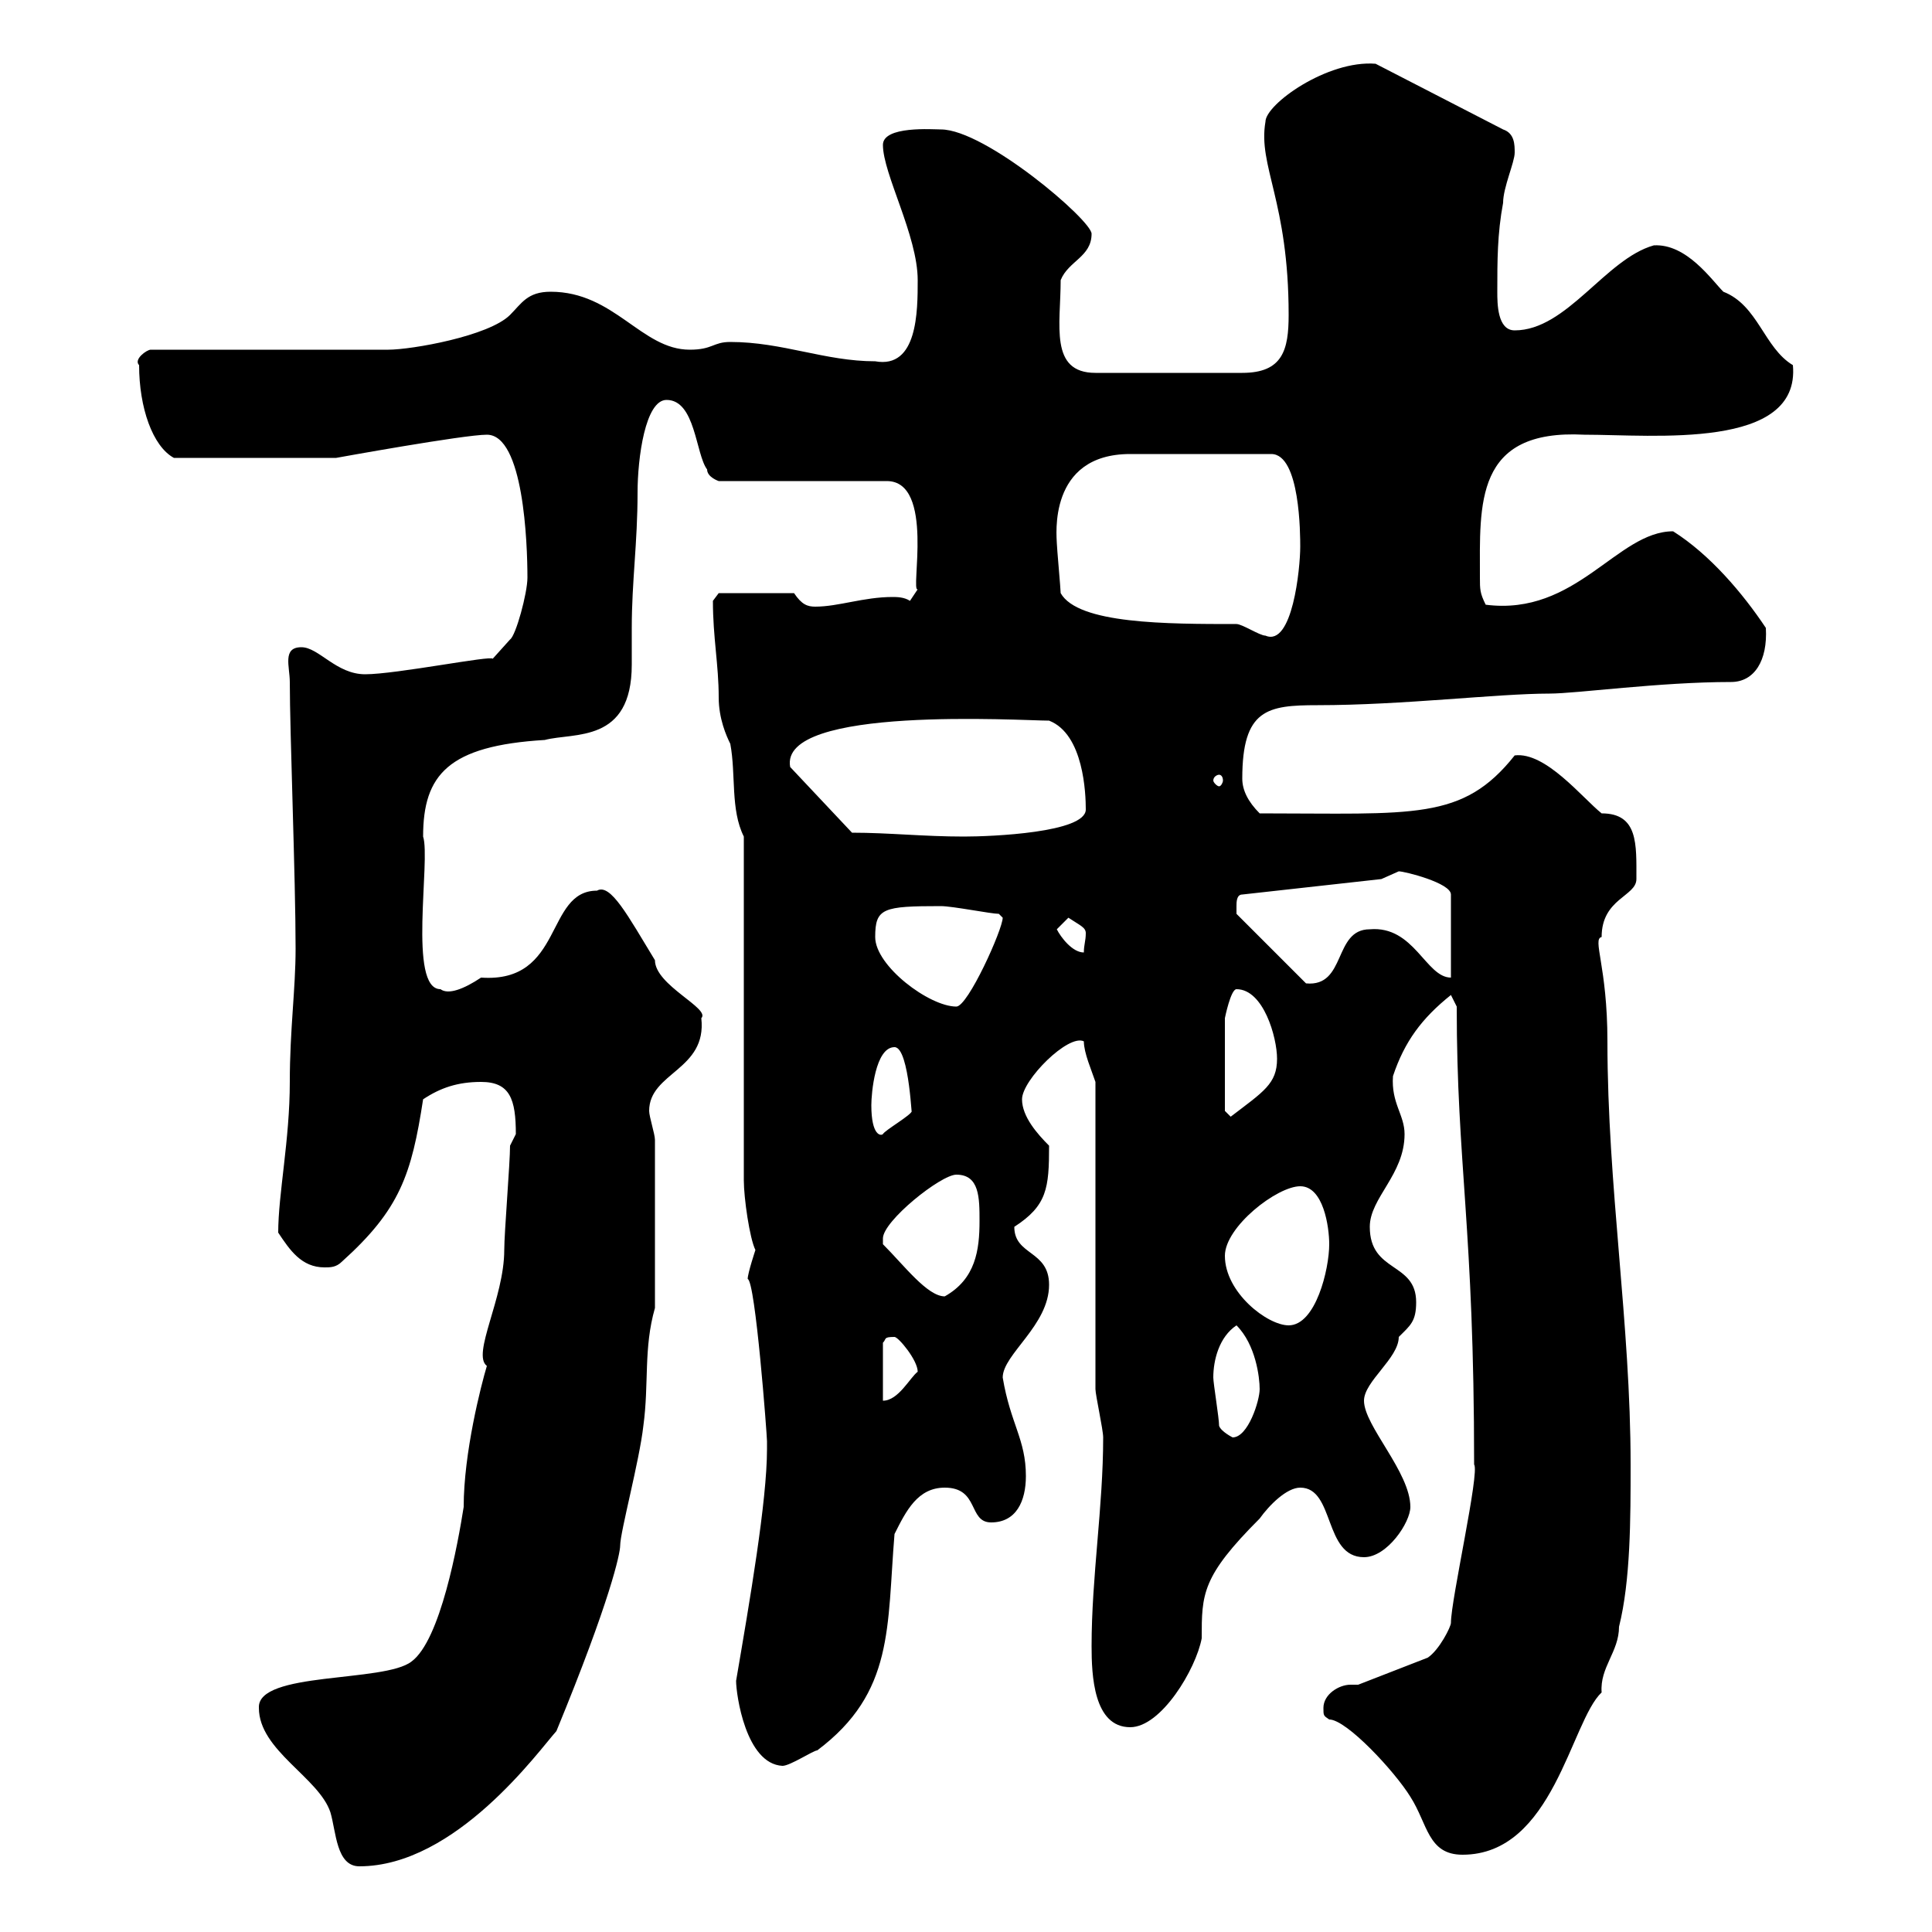 <svg xmlns="http://www.w3.org/2000/svg" xmlns:xlink="http://www.w3.org/1999/xlink" width="300" height="300"><path d="M40.20 265.20C40.20 271.80 49.50 276 51.30 281.40C52.20 284.40 52.20 289.80 55.80 289.80C70.80 289.80 83.70 271.80 86.40 268.80C94.80 248.40 96.30 241.20 96.30 240C96.30 237.90 99.30 226.80 99.90 221.40C100.80 214.80 99.90 209.40 101.70 203.10L101.70 177C101.70 176.10 100.80 173.40 100.80 172.50C100.80 166.50 109.80 166.20 108.90 158.10C110.40 156.60 101.70 153 101.70 149.10C97.50 142.20 94.80 137.10 92.70 138.30C84.60 138.30 87.60 152.70 74.70 151.80C72 153.60 69.60 154.50 68.40 153.60C63.30 153.60 66.90 133.50 65.70 129.90C65.70 120.30 69.60 115.80 84.60 114.90C89.10 113.70 98.10 115.50 98.10 103.20C98.10 101.40 98.10 99.60 98.10 97.50C98.10 90.30 99 84.30 99 76.50C99 71.10 100.20 62.10 103.50 62.10C108 62.10 108 70.50 109.80 72.90C109.80 74.10 111.60 74.70 111.60 74.70L137.70 74.70C145.20 74.70 141.30 92.10 142.50 91.50L141.30 93.30C140.40 92.70 139.20 92.70 138.60 92.70C134.10 92.70 130.20 94.20 126.60 94.20C125.40 94.20 124.50 93.90 123.30 92.10L111.60 92.10L110.70 93.30C110.70 99 111.60 103.20 111.60 108.30C111.60 111.60 112.80 114.30 113.40 115.50C114.30 120.30 113.40 125.70 115.50 129.90L115.50 183.30C115.50 186 116.40 192.30 117.30 194.10C117.30 194.10 116.10 197.70 116.10 198.60C117.30 198.90 119.10 222.90 119.10 223.80C119.10 223.80 119.10 223.80 119.10 225C119.10 233.10 116.40 248.70 114.30 261C114.30 263.10 115.80 273.90 121.50 274.20C122.70 274.20 126.30 271.80 126.90 271.80C138.90 262.80 137.70 252.60 138.90 238.20C140.70 234.60 142.50 231 146.70 231C152.10 231 150.30 236.40 153.90 236.40C157.80 236.40 159.30 233.10 159.30 229.20C159.30 223.50 156.90 221.10 155.70 213.90C155.70 210.30 162.90 205.80 162.90 199.50C162.90 194.10 157.50 195 157.50 190.50C162.60 187.20 162.90 184.50 162.90 177.90C161.10 176.10 158.70 173.40 158.70 170.70C158.70 167.70 165.90 160.50 168.30 161.70C168.30 163.50 169.50 166.20 170.10 168L170.10 215.70C170.10 216.60 171.30 222 171.30 223.20C171.30 234 169.50 244.80 169.50 255.60C169.50 260.10 169.80 268.20 175.50 268.20C180.30 268.20 185.70 259.20 186.60 254.40C186.60 247.50 186.60 244.80 195.60 235.80C197.10 233.70 199.80 231 201.90 231C207.30 231 205.50 241.80 211.80 241.80C215.40 241.80 219 236.40 219 234C219 228.60 211.80 221.40 211.80 217.50C211.80 214.50 217.20 210.90 217.20 207.60C219 205.80 219.90 205.20 219.90 202.20C219.90 195.90 212.70 197.70 212.70 190.50C212.70 186 218.10 182.40 218.10 176.10C218.10 173.10 216 171.30 216.30 167.10C218.10 161.70 220.80 158.10 225.30 154.50L226.20 156.30C226.20 180.90 228.90 190.50 228.90 227.40C229.80 228.60 225.30 248.40 225.30 252C225.30 252.60 223.50 256.20 221.70 257.40L210.90 261.60C210.60 261.60 210 261.60 209.70 261.60C207.90 261.60 205.50 263.10 205.50 265.20C205.50 266.40 205.50 266.40 206.40 267C209.10 267 216.60 275.10 219 279C221.70 283.20 221.70 288 227.10 288C241.20 288 243.90 267.30 248.70 262.80C248.40 258.90 251.40 256.50 251.40 252.60C253.20 245.40 253.20 235.80 253.20 227.40C253.20 205.50 249.60 184.20 249.60 161.70C249.60 150 247.20 145.80 248.70 145.50C248.70 139.50 254.10 139.20 254.10 136.50C254.10 131.10 254.40 126.30 248.70 126.30C245.70 123.90 240 116.70 235.20 117.30C227.10 127.50 219.60 126.30 195.60 126.30C193.80 124.50 192.90 122.70 192.90 120.90C192.90 110.10 196.80 109.50 204.60 109.50C217.80 109.50 232.50 107.70 240.60 107.70C244.80 107.70 257.70 105.90 268.80 105.90C272.40 105.90 274.50 102.60 274.20 97.50C270.60 92.10 265.50 86.10 259.80 82.50C251.10 82.50 244.80 95.70 230.70 93.90C229.80 92.10 229.80 91.50 229.80 89.70C229.80 78.30 228.90 66.60 246 67.50C256.80 67.50 279.60 69.90 278.40 56.70C273.90 54 273 47.40 267.60 45.30C265.80 43.50 261.90 37.80 256.80 38.10C249.30 40.20 243.30 51.30 235.20 51.30C232.50 51.30 232.50 47.10 232.50 45.30C232.50 40.50 232.50 36.30 233.40 31.50C233.40 29.10 235.20 25.20 235.20 23.70C235.20 22.50 235.20 20.70 233.40 20.10L213.60 9.90C206.10 9.30 196.50 16.20 196.50 18.90C195.30 25.80 200.10 31.20 200.10 48.90C200.10 54.30 199.20 57.90 192.90 57.90L170.10 57.90C162.90 57.90 164.70 50.40 164.70 43.50C165.90 40.50 169.50 39.90 169.50 36.30C169.50 34.20 153 20.10 146.10 20.10C144.90 20.10 137.10 19.50 137.10 22.50C137.10 27 142.50 36.60 142.50 43.50C142.50 48.30 142.50 57.30 135.90 56.10C128.10 56.10 121.50 53.10 113.40 53.10C110.70 53.10 110.70 54.30 107.10 54.30C99.60 54.30 95.40 45.30 85.50 45.30C81.90 45.30 81 47.10 79.20 48.90C75.90 52.20 63.90 54.30 60.30 54.30L23.40 54.30C22.80 54.30 20.70 55.80 21.60 56.70C21.60 63.30 23.70 69.30 27 71.10L52.20 71.10C52.20 71.10 72 67.50 75.60 67.50C81.30 67.50 81.90 84.30 81.90 89.70C81.90 92.10 80.10 98.70 79.20 99.30L76.50 102.30C76.50 101.70 61.50 104.70 56.70 104.70C52.20 104.70 49.50 100.50 46.80 100.50C43.80 100.50 45 103.50 45 105.90C45 113.70 45.90 136.50 45.90 147.30C45.90 153.60 45 159.90 45 168C45 177 43.20 185.40 43.20 191.40C45 194.10 46.80 196.80 50.40 196.80C51.30 196.80 52.20 196.80 53.10 195.90C62.10 187.80 63.90 182.40 65.70 170.70C68.40 168.90 71.10 168 74.70 168C79.20 168 80.10 170.70 80.10 176.10C80.10 176.10 79.20 177.90 79.20 177.90C79.20 180.60 78.30 191.40 78.30 194.10C78.30 201.60 73.20 210.30 75.60 212.10C74.70 215.10 72 225.60 72 234C71.10 239.70 68.40 254.70 63.90 258C59.70 261.30 39.90 259.50 40.20 265.20ZM189.30 221.40C189.30 220.20 188.40 214.80 188.40 213.90C188.40 211.20 189.30 207.60 192 205.80C195 208.80 195.60 213.90 195.60 215.70C195.60 217.50 193.80 223.20 191.40 223.20C191.40 223.20 189.60 222.30 189.30 221.40ZM138.90 207.60C139.50 207.60 142.50 211.20 142.50 213C141.30 213.90 139.50 217.50 137.10 217.50L137.10 208.50C137.70 207.90 137.10 207.60 138.90 207.60ZM190.20 195C190.20 190.50 198.30 184.20 201.90 184.20C205.50 184.20 206.40 190.50 206.40 193.20C206.40 197.10 204.30 205.80 200.10 205.80C196.80 205.80 190.20 200.70 190.20 195ZM137.10 193.20C137.10 193.20 137.10 193.20 137.10 192.30C137.10 189.60 146.10 182.40 148.50 182.40C152.10 182.40 152.10 186 152.10 189.60C152.10 194.10 151.50 198.60 146.70 201.30C144 201.30 140.40 196.50 137.10 193.20ZM135.30 171.60C135.30 169.80 135.90 162.60 138.90 162.60C141.30 162.60 141.60 175.20 141.60 172.50C141.60 173.10 137.40 175.50 137.10 176.10C136.80 176.40 135.30 176.40 135.30 171.60ZM190.20 172.50L190.20 158.10C190.20 158.10 191.10 153.60 192 153.60C196.20 153.60 198.30 161.10 198.30 164.40C198.30 168.30 196.20 169.50 191.10 173.40ZM135.90 145.50C135.90 141 137.10 140.70 146.10 140.70C147.90 140.70 153.90 141.90 155.10 141.90C155.10 141.90 155.70 142.50 155.70 142.50C155.70 144.30 150.30 156.30 148.50 156.30C144.30 156.30 135.90 150 135.90 145.50ZM192 140.70C192 140.10 192 138.90 192.90 138.90L214.50 136.50C214.50 136.50 217.20 135.30 217.20 135.30C218.10 135.30 225.30 137.10 225.30 138.90L225.30 151.80C221.40 151.80 219.60 143.70 212.70 144.30C207 144.30 209.10 153.30 202.80 152.70L192 141.90C192 141.90 192 140.70 192 140.70ZM164.10 144.30C164.10 144.30 165.90 142.50 165.90 142.50C167.70 143.70 168.60 144 168.60 144.90C168.60 146.10 168.30 146.70 168.30 147.90C166.50 147.90 164.70 145.50 164.10 144.30ZM132.30 129.30L122.70 119.10C120.90 109.50 158.70 111.90 162.90 111.90C168.30 114 168.60 123.30 168.60 125.70C168.60 129.30 153.90 129.90 149.70 129.90C143.40 129.90 138 129.30 132.30 129.30ZM189.30 120.30C189.60 120.30 189.90 120.60 189.90 121.20C189.90 121.50 189.60 122.10 189.30 122.10C189 122.10 188.40 121.50 188.40 121.20C188.40 120.60 189 120.30 189.30 120.30ZM192 96.90C181.20 96.90 167.40 96.90 164.70 92.10C164.70 91.50 164.10 84.90 164.10 84.30C164.10 83.40 162.60 70.50 175.50 70.50L197.40 70.50C201.90 70.50 201.90 83.10 201.90 84.90C201.90 88.20 200.70 100.50 196.50 98.70C195.60 98.70 192.90 96.90 192 96.90Z"/></svg>